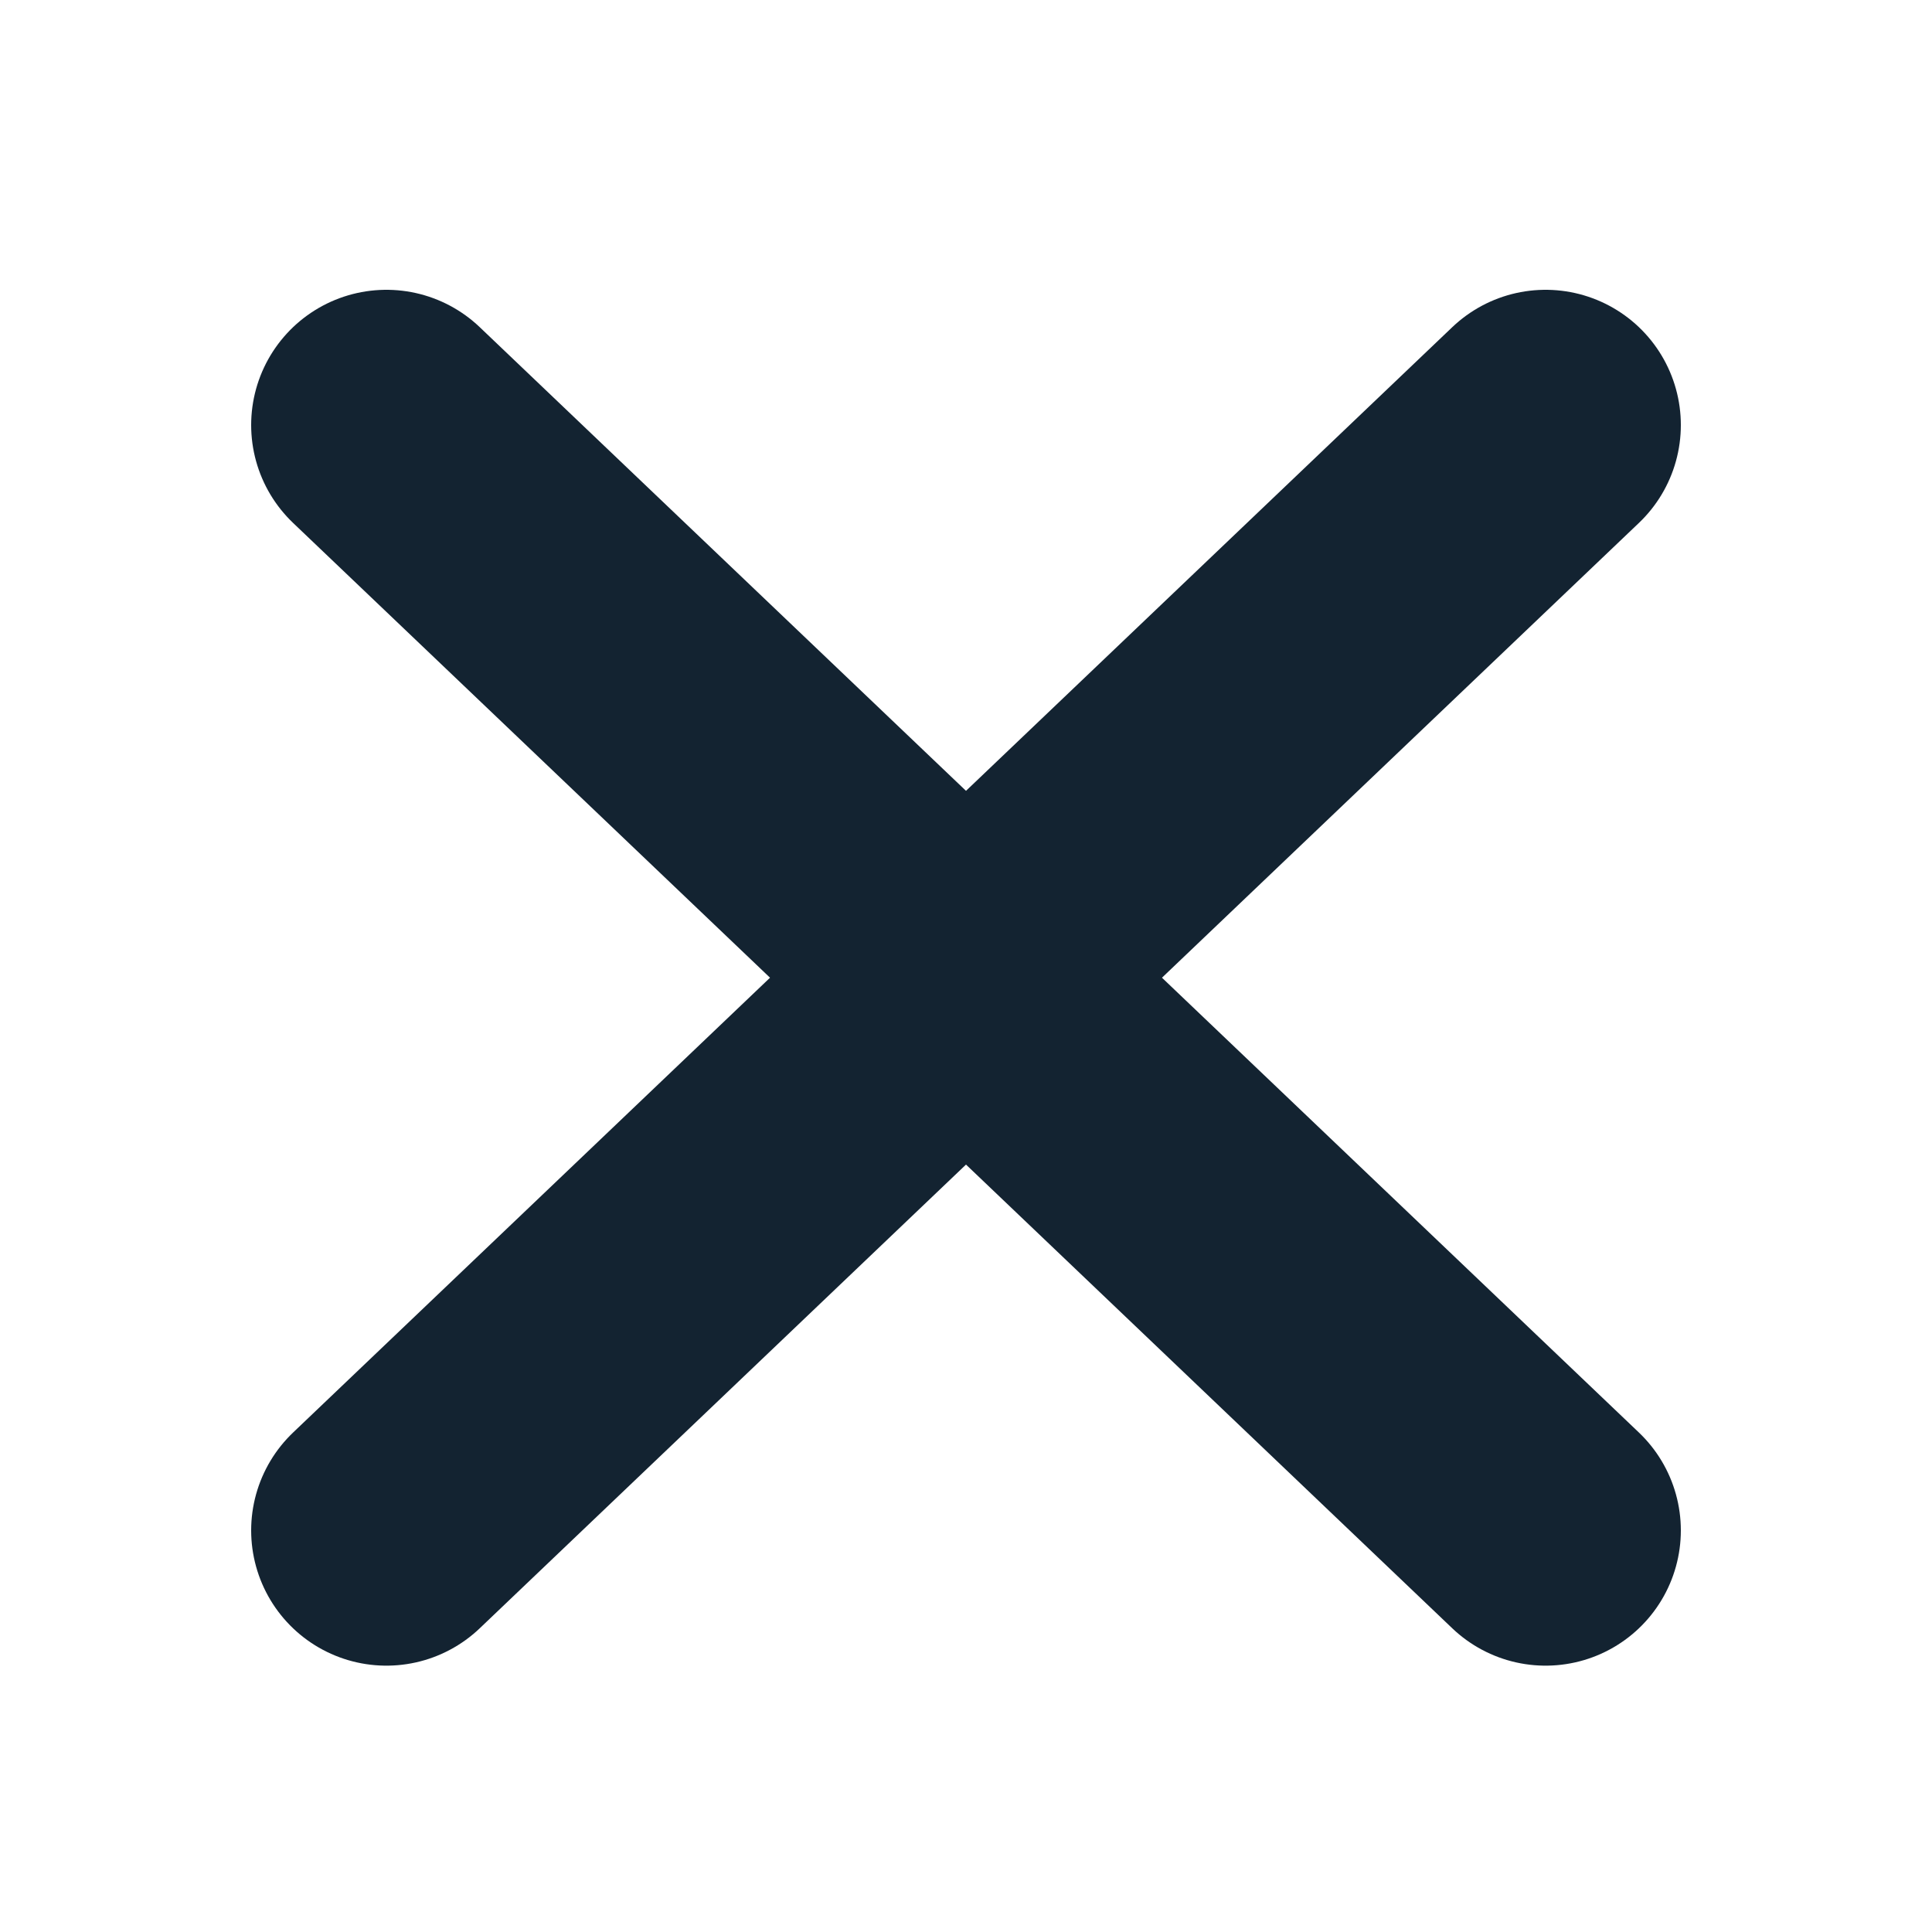 <svg width="50" height="50" viewBox="0 0 50 50" fill="none" xmlns="http://www.w3.org/2000/svg">
<path d="M10 39.607L25 25.303M25 25.303L40 11M25 25.303L10 11M25 25.303L40 39.607" stroke="#132331" stroke-width="7" stroke-linecap="round" stroke-linejoin="round"/>
</svg>
